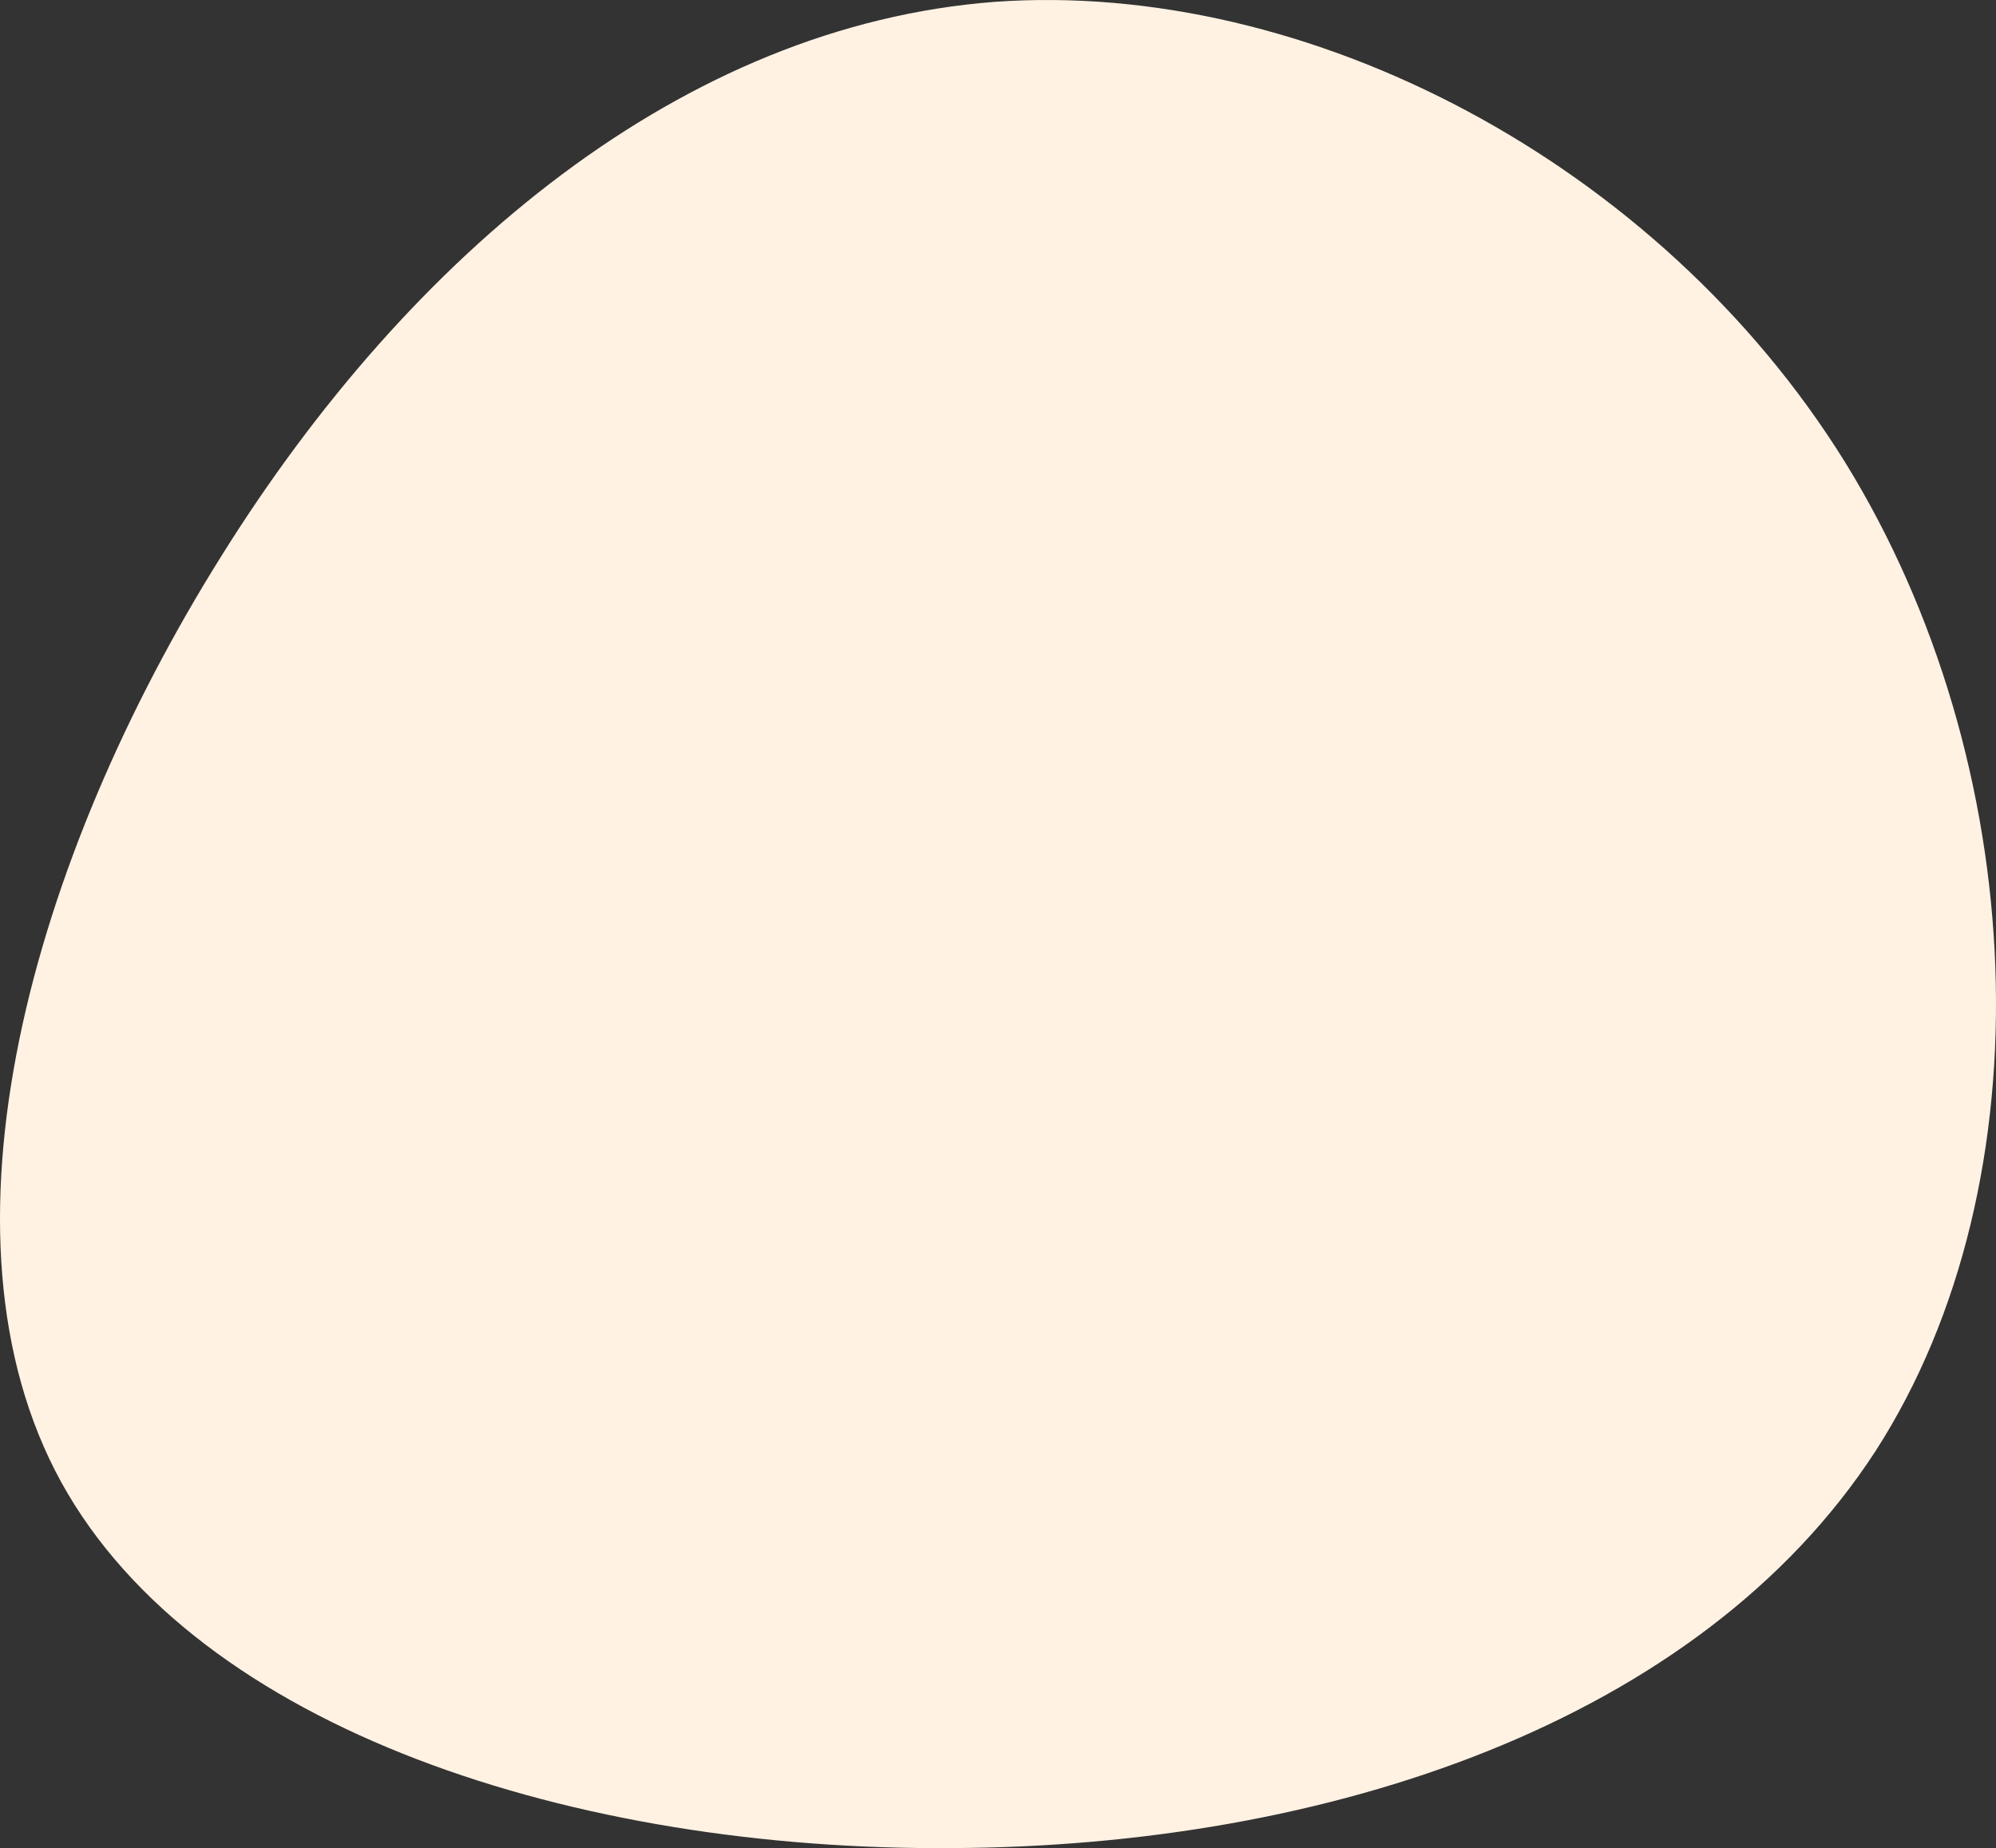 <svg xmlns="http://www.w3.org/2000/svg" width="631.072" height="584.415" viewBox="0 0 631.072 584.415"><rect x="0" y="0" width="631.072" height="584.415" fill="#333333" stroke="none"/><path id="blob_72_" data-name="blob (72)" d="M514.874,77.752c58.78,95.02,64.967,227.163,9.723,312.9-55.686,85.739-173.245,125.072-292.13,125.514-118.443.884-238.212-37.124-281.523-115.791-42.869-78.225-9.281-197.11,50.824-293.014C61.432,11.9,147.612-60.137,246.168-67.65,345.165-74.721,456.094-16.825,514.874,77.752Z" transform="translate(68.37 68.232)" fill="#fff2e3"></path></svg>